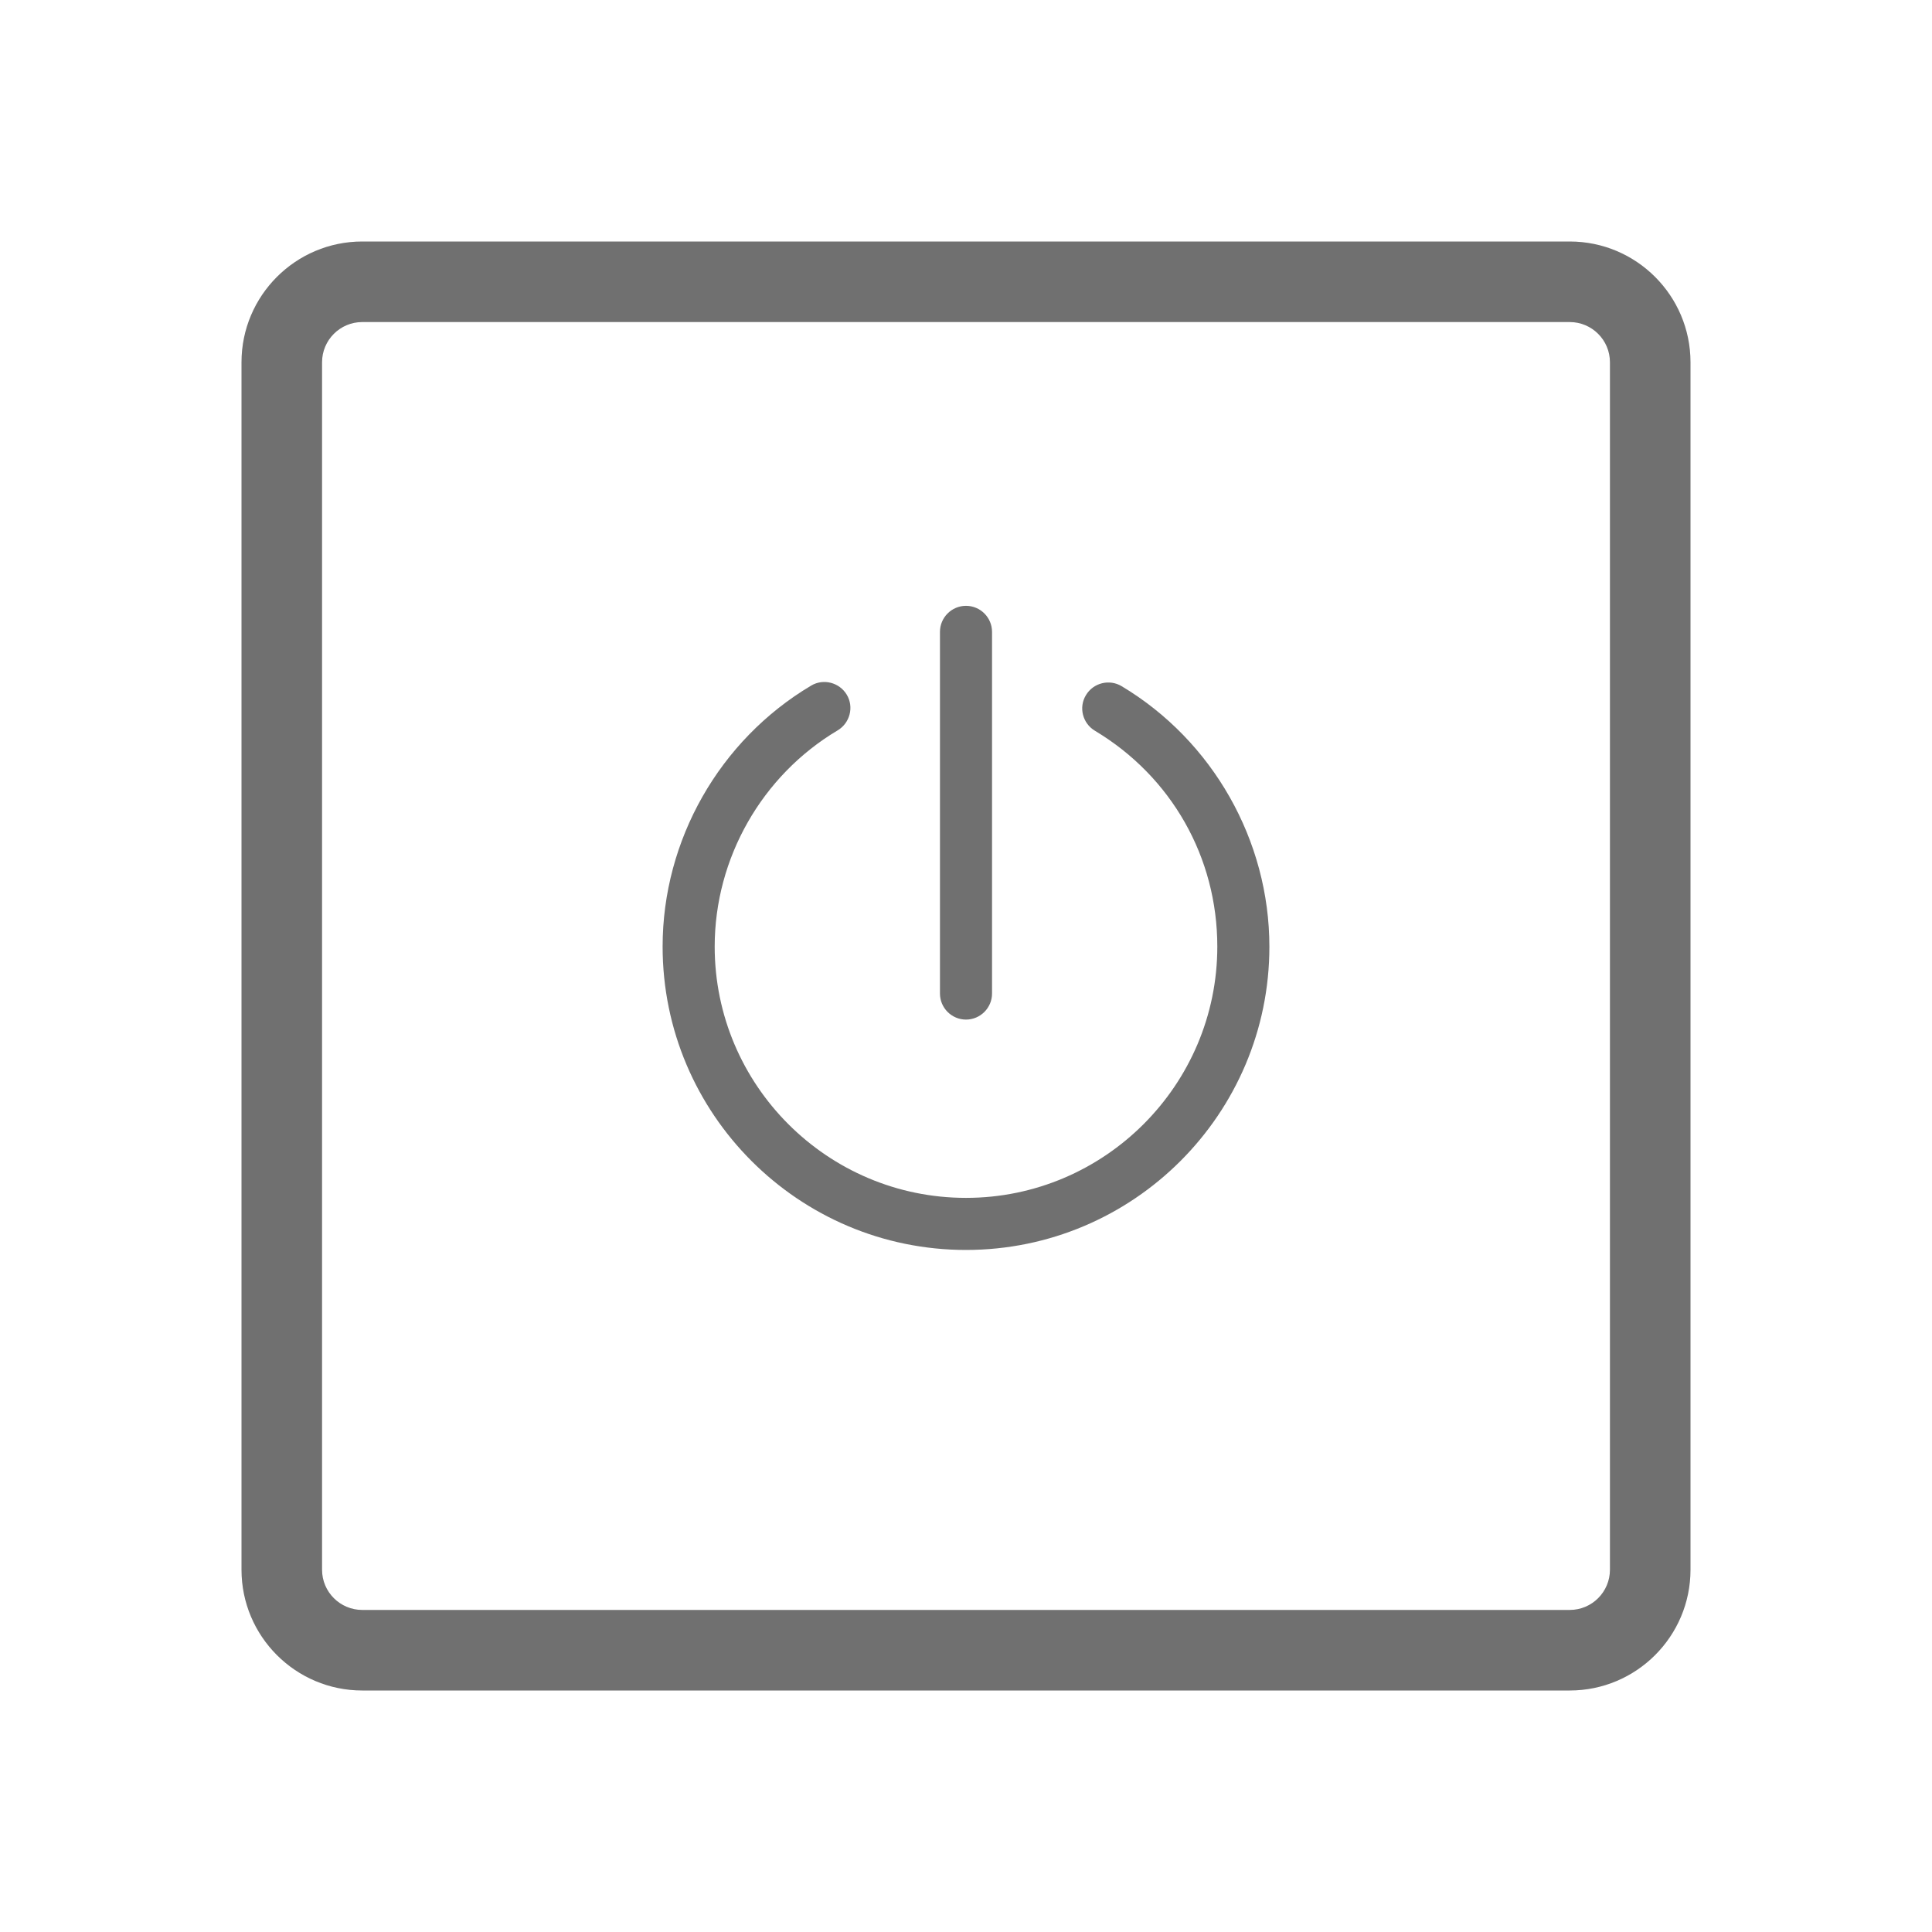 <?xml version="1.0" standalone="no"?><!DOCTYPE svg PUBLIC "-//W3C//DTD SVG 1.1//EN" "http://www.w3.org/Graphics/SVG/1.1/DTD/svg11.dtd"><svg t="1604663313863" class="icon" viewBox="0 0 1024 1024" version="1.1" xmlns="http://www.w3.org/2000/svg" p-id="12645" xmlns:xlink="http://www.w3.org/1999/xlink" width="32" height="32"><defs><style type="text/css"></style></defs><path d="M832 896H192c-35.3 0-64-28.7-64-64V192c0-35.3 28.7-64 64-64h640c35.3 0 64 28.7 64 64v640c0 35.3-28.7 64-64 64zM192 170.7c-11.8 0-21.3 9.6-21.3 21.3v640c0 11.8 9.6 21.3 21.3 21.3h640c11.8 0 21.3-9.6 21.3-21.3V192c0-11.8-9.6-21.3-21.3-21.3H192z" fill="#707070" p-id="12646"></path><path d="M512 662.5c-88.7 0-160.8-72.1-160.8-160.8 0-56.4 30.1-109.4 78.7-138.3 6.5-3.9 15-1.7 18.9 4.8 3.9 6.5 1.7 15-4.8 18.9-40.2 23.9-65.2 67.8-65.2 114.6 0 73.5 59.8 133.2 133.2 133.2s133.2-59.8 133.2-133.2c0-47.3-24.3-90.1-64.9-114.4-6.5-3.9-8.7-12.4-4.7-18.9 3.9-6.5 12.4-8.6 18.9-4.7 48.3 28.9 78.3 81.8 78.3 138.1 0 88.6-72.1 160.7-160.8 160.7z" fill="#707070" p-id="12647"></path><path d="M512 540.4c-7.6 0-13.8-6.2-13.8-13.8V334.9c0-7.6 6.2-13.8 13.8-13.8 7.6 0 13.8 6.2 13.8 13.8v191.7c0 7.6-6.2 13.8-13.8 13.8z" fill="#707070" p-id="12648"></path></svg>